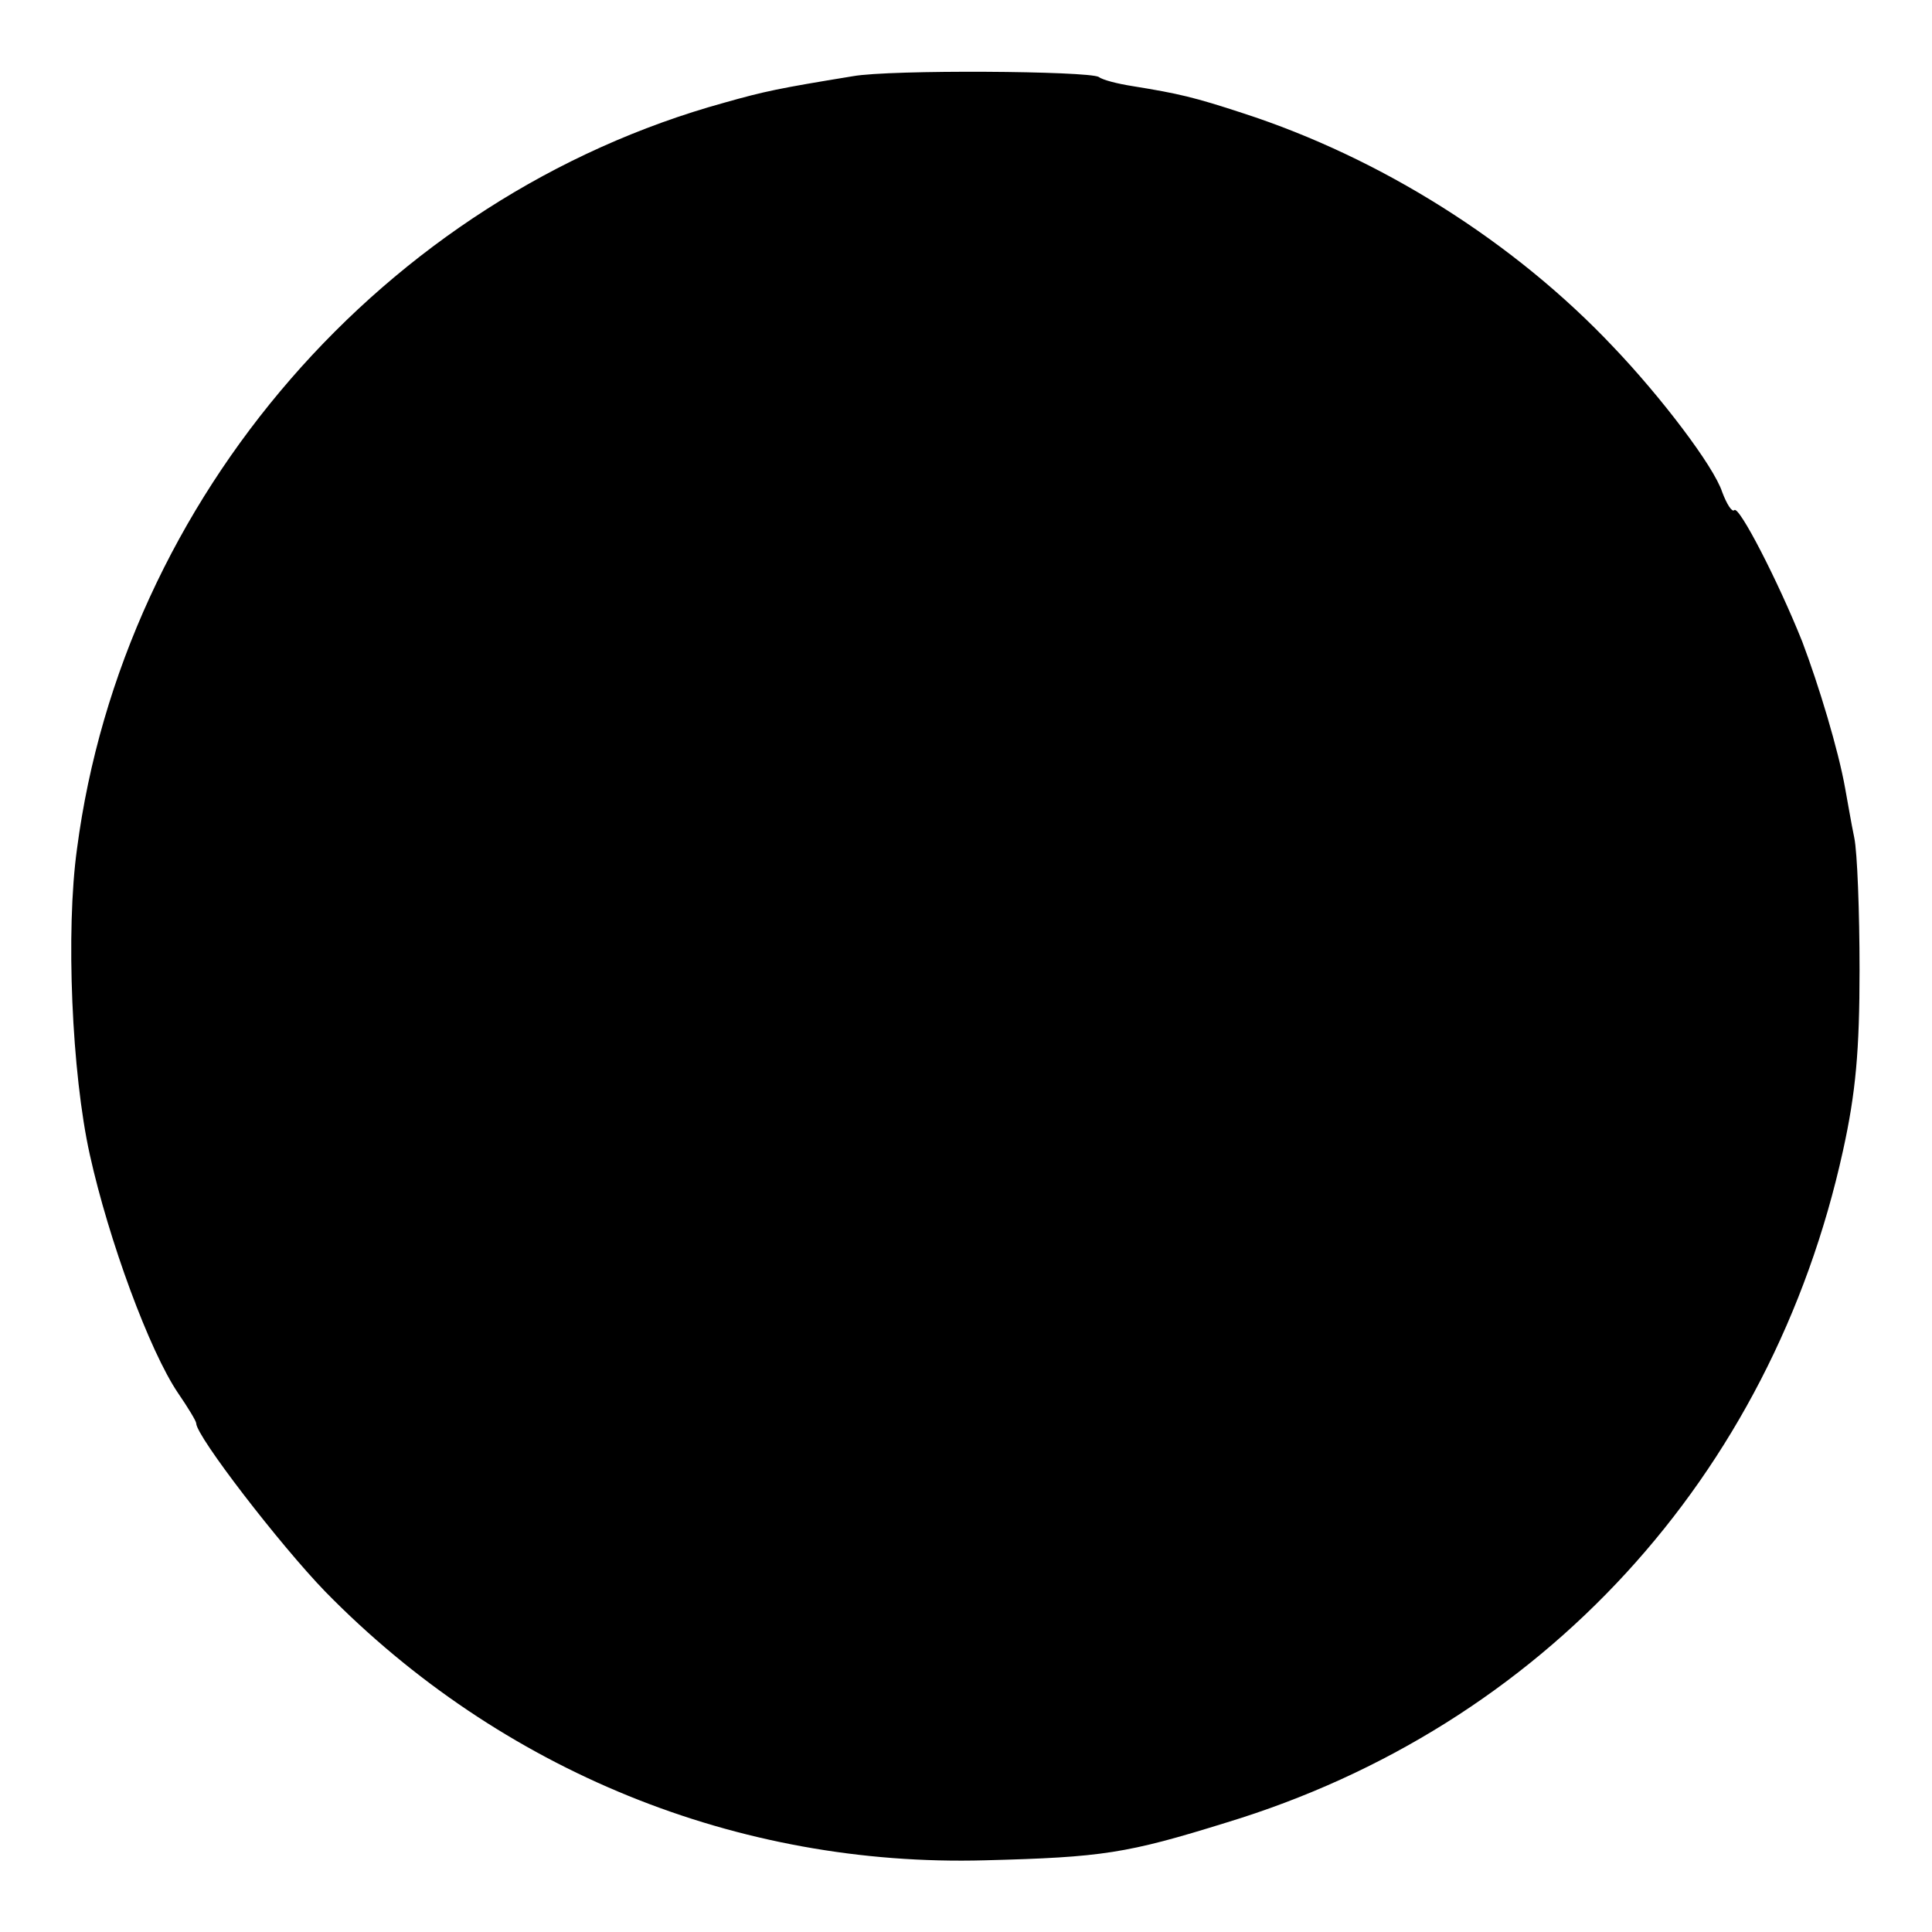 <?xml version="1.0" standalone="no"?>
<!DOCTYPE svg PUBLIC "-//W3C//DTD SVG 20010904//EN"
 "http://www.w3.org/TR/2001/REC-SVG-20010904/DTD/svg10.dtd">
<svg version="1.0" xmlns="http://www.w3.org/2000/svg"
 width="256pt" height="256pt" viewBox="0 0 256 256"
 preserveAspectRatio="xMidYMid meet">
<g transform="translate(0,256) scale(0.1,-0.1)"
fill="#000000" stroke="none">
<path d="M1130 2459 c-98 -16 -117 -20 -170 -35 -450 -124 -797 -523 -858
-989 -15 -108 -7 -297 17 -405 25 -113 79 -260 117 -316 13 -19 24 -37 24 -40
0 -17 111 -161 171 -223 233 -238 547 -365 874 -356 156 4 188 9 320 50 418
127 722 458 817 890 17 77 22 133 22 240 0 77 -3 156 -7 175 -4 19 -9 49 -12
65 -9 51 -35 137 -57 195 -32 80 -84 181 -90 174 -3 -3 -10 8 -16 24 -11 34
-81 126 -144 192 -132 140 -309 251 -491 310 -64 21 -85 26 -147 36 -19 3 -39
8 -44 12 -14 8 -276 10 -326 1z"/>
</g>
</svg>
